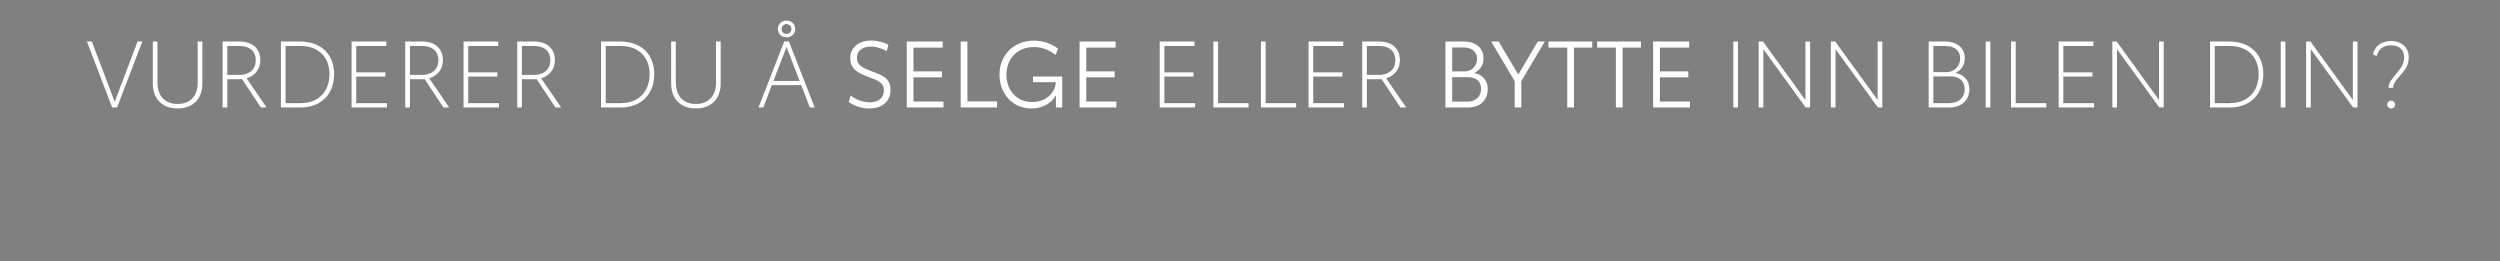 <svg width="708.4" height="74" viewBox="0 0 708.4 74" xmlns="http://www.w3.org/2000/svg"><rect x="0" y="0" width="708.4" height="74" fill="#808080" stroke="none"/><g fill="#fff" stroke="#000"><path d="M38.954 11.737l-6.451 16.975-6.452-16.975h-1.48l7.191 18.773h1.428l7.192-18.773zM50.323 30.774c4.495 0 7.06-2.908 7.06-7.086v-11.95h-1.401V23.37c0 4.098-2.38 6.055-5.659 6.055-3.278 0-5.658-1.957-5.658-6.055V11.737h-1.401v11.951c0 4.178 2.565 7.086 7.06 7.086zM75.627 30.51l-5.685-8.302c2.406-.714 3.86-2.697 3.86-5.156 0-3.331-2.3-5.315-5.817-5.315h-4.944V30.51h1.401v-8.038h3.517c.211 0 .397 0 .582-.026l5.367 8.064zm-7.8-9.307h-3.385V13.06h3.464c2.274 0 4.521 1.03 4.521 3.992 0 3.014-2.326 4.151-4.6 4.151zM85.066 11.737h-5.5V30.51h5.5c5.975 0 9.65-3.807 9.65-9.545 0-5.526-3.675-9.228-9.65-9.228zm.053 17.451h-4.152V13.06h4.178c5.077 0 8.17 3.146 8.17 7.905 0 4.997-3.067 8.223-8.196 8.223zM99.581 30.51h10.1v-1.322h-8.698v-7.456h8.249v-1.296h-8.25V13.06h8.514v-1.323h-9.915zM127.37 30.51l-5.685-8.302c2.406-.714 3.86-2.697 3.86-5.156 0-3.331-2.3-5.315-5.816-5.315h-4.945V30.51h1.402v-8.038h3.516c.212 0 .397 0 .582-.026l5.367 8.064zm-7.8-9.307h-3.384V13.06h3.463c2.274 0 4.522 1.03 4.522 3.992 0 3.014-2.327 4.151-4.6 4.151zM131.31 30.51h10.1v-1.322h-8.7v-7.456h8.25v-1.296h-8.25V13.06h8.515v-1.323h-9.915zM159.098 30.51l-5.684-8.302c2.406-.714 3.86-2.697 3.86-5.156 0-3.331-2.3-5.315-5.817-5.315h-4.944V30.51h1.401v-8.038h3.516c.212 0 .397 0 .582-.026l5.368 8.064zm-7.8-9.307h-3.384V13.06h3.464c2.273 0 4.52 1.03 4.52 3.992 0 3.014-2.326 4.151-4.6 4.151zM175.782 11.737h-5.5V30.51h5.5c5.975 0 9.65-3.807 9.65-9.545 0-5.526-3.675-9.228-9.65-9.228zm.053 17.451h-4.151V13.06h4.177c5.077 0 8.17 3.146 8.17 7.905 0 4.997-3.067 8.223-8.196 8.223zM197.198 30.774c4.495 0 7.06-2.908 7.06-7.086v-11.95h-1.401V23.37c0 4.098-2.38 6.055-5.659 6.055-3.278 0-5.658-1.957-5.658-6.055V11.737h-1.401v11.951c0 4.178 2.565 7.086 7.06 7.086zM229.455 30.51h1.455l-7.324-18.773h-1.402L214.86 30.51h1.455l2.432-6.372h8.25zm-10.232-7.615l3.649-9.492 3.649 9.492zm3.622-12.268c1.428 0 2.512-.978 2.512-2.406 0-1.375-1.031-2.433-2.485-2.433s-2.486 1.058-2.486 2.433c0 1.296.926 2.406 2.46 2.406zm.027-1.058c-.82 0-1.349-.581-1.349-1.348 0-.793.53-1.348 1.349-1.348.82 0 1.348.555 1.348 1.348 0 .767-.529 1.348-1.348 1.348z" stroke-width=".026"/></g><g fill="#fff" stroke="#000"><path d="M246.298 30.774c3.57 0 6.081-1.903 6.081-5.314 0-3.49-2.565-4.23-5.394-5.315-2.432-.925-4.15-1.639-4.15-3.754 0-1.93 1.559-3.146 3.912-3.146 1.613 0 3.332.581 4.548 1.295l.476-1.877c-1.27-.688-3.067-1.216-4.892-1.216-3.569 0-6.001 1.956-6.001 5.076 0 3.2 2.458 4.31 5.261 5.341 2.591.952 4.283 1.586 4.283 3.728 0 2.195-1.533 3.358-3.966 3.358-2.036 0-4.045-.793-5.446-1.983l-.556 1.93c1.56 1.164 3.676 1.877 5.844 1.877zM256.9 30.51h10.497v-1.798h-8.514V21.97h8.064v-1.772h-8.064v-6.663h8.302v-1.798H256.9zM274.166 28.686V11.737h-1.983V30.51h10.364v-1.824zM292.674 21.626v1.692h6.451c-.08 2.644-2.485 5.553-6.663 5.553-4.283 0-7.244-3.252-7.244-7.72 0-4.575 3.225-7.774 7.64-7.774 2.592 0 4.443.846 6.294 2.247l.713-1.877c-1.93-1.349-4.071-2.274-7.006-2.274-5.5 0-9.677 4.045-9.677 9.65 0 5.553 3.78 9.651 9.122 9.651 3.701 0 6.002-2.009 6.874-3.701v3.437h1.85v-8.884zM305.867 30.51h10.497v-1.798h-8.514V21.97h8.065v-1.772h-8.065v-6.663h8.303v-1.798h-10.286z" stroke-width=".026"/></g><g fill="#fff" stroke="#000"><path d="M328.58 30.51h10.1v-1.322h-8.7v-7.456h8.25v-1.296h-8.25V13.06h8.515v-1.323h-9.916zM345.184 29.188v-17.45h-1.401V30.51h10.047v-1.322zM358.668 29.188v-17.45h-1.401V30.51h10.047v-1.322zM370.752 30.51h10.1v-1.322h-8.7v-7.456h8.25v-1.296h-8.25V13.06h8.515v-1.323h-9.915zM398.54 30.51l-5.685-8.302c2.407-.714 3.86-2.697 3.86-5.156 0-3.331-2.3-5.315-5.816-5.315h-4.944V30.51h1.4v-8.038h3.517c.212 0 .397 0 .582-.026l5.367 8.064zm-7.8-9.307h-3.384V13.06h3.464c2.273 0 4.52 1.03 4.52 3.992 0 3.014-2.326 4.151-4.6 4.151z" stroke-width=".026"/></g><g fill="#fff" stroke="#000"><path d="M417.841 20.674c1.878-.952 2.565-2.485 2.565-4.15 0-2.883-2.115-4.787-5.632-4.787h-5.235V30.51h6.293c3.622 0 5.79-2.142 5.79-5.262 0-2.38-1.454-4.098-3.78-4.574zm-6.319-7.191h3.12c2.46 0 3.86 1.269 3.86 3.199 0 1.903-1.4 3.516-3.569 3.516h-3.41zm4.125 15.282h-4.125v-6.848h4.469c2.22 0 3.648 1.163 3.648 3.252 0 2.142-1.427 3.596-3.992 3.596zM437.804 11.737h-2.09l-5.499 9.307-5.526-9.307h-2.22l6.689 11.264v7.509h1.956v-7.509zM451.209 11.737h-12.48v1.798h5.315V30.51h1.983V13.535h5.182zM465.01 11.737h-12.48v1.798h5.315V30.51h1.983V13.535h5.183zM468.395 30.51h10.497v-1.798h-8.514V21.97h8.064v-1.772h-8.064v-6.663h8.302v-1.798h-10.285z" stroke-width=".026"/></g><g fill="#fff" stroke="#000"><path d="M491.107 30.51h1.401V11.737h-1.401zM511.545 11.737V28.21l-11.95-16.473h-1.296V30.51h1.401V14.064l11.951 16.446h1.296V11.737zM532.01 11.737V28.21l-11.951-16.473h-1.296V30.51h1.402V14.064l11.95 16.446h1.296V11.737zM554.193 20.648c1.904-.926 2.591-2.486 2.591-4.125 0-2.882-2.088-4.786-5.578-4.786h-4.733V30.51h5.817c3.622 0 5.79-2.142 5.79-5.262 0-2.406-1.48-4.124-3.887-4.6zm-6.319-7.588h3.305c2.723 0 4.23 1.4 4.23 3.463 0 2.062-1.56 3.887-3.886 3.887h-3.649zm4.39 16.128h-4.39v-7.509h4.812c2.433 0 3.993 1.296 3.993 3.57 0 2.326-1.56 3.939-4.416 3.939zM562.628 30.51h1.401V11.737h-1.401zM571.22 29.188v-17.45h-1.4V30.51h10.047v-1.322zM583.304 30.51h10.1v-1.322h-8.699v-7.456h8.25v-1.296h-8.25V13.06h8.514v-1.323h-9.915zM611.753 11.737V28.21l-11.95-16.473h-1.296V30.51h1.401V14.064L611.86 30.51h1.296V11.737zM631.716 11.737h-5.5V30.51h5.5c5.975 0 9.65-3.807 9.65-9.545 0-5.526-3.675-9.228-9.65-9.228zm.053 17.451h-4.151V13.06h4.177c5.077 0 8.17 3.146 8.17 7.905 0 4.997-3.067 8.223-8.196 8.223zM646.231 30.51h1.402V11.737h-1.402zM666.67 11.737V28.21l-11.951-16.473h-1.296V30.51h1.401V14.064l11.951 16.446h1.296V11.737zM676.796 24.931h1.349c.026-.899.238-1.56 2.01-3.516 1.295-1.455 2.432-2.909 2.432-5.156 0-2.644-1.904-4.68-5.077-4.68-2.803 0-4.76 1.64-5.156 3.86l1.137.502c.37-1.665 1.587-3.067 3.993-3.067 2.511 0 3.728 1.402 3.728 3.411 0 1.745-.794 2.803-2.036 4.31-2.063 2.538-2.38 3.067-2.38 4.336zm.74 5.843c.635 0 1.164-.502 1.164-1.137 0-.66-.529-1.163-1.163-1.163-.635 0-1.137.502-1.137 1.163 0 .635.502 1.137 1.137 1.137z" stroke-width=".026"/></g></svg>